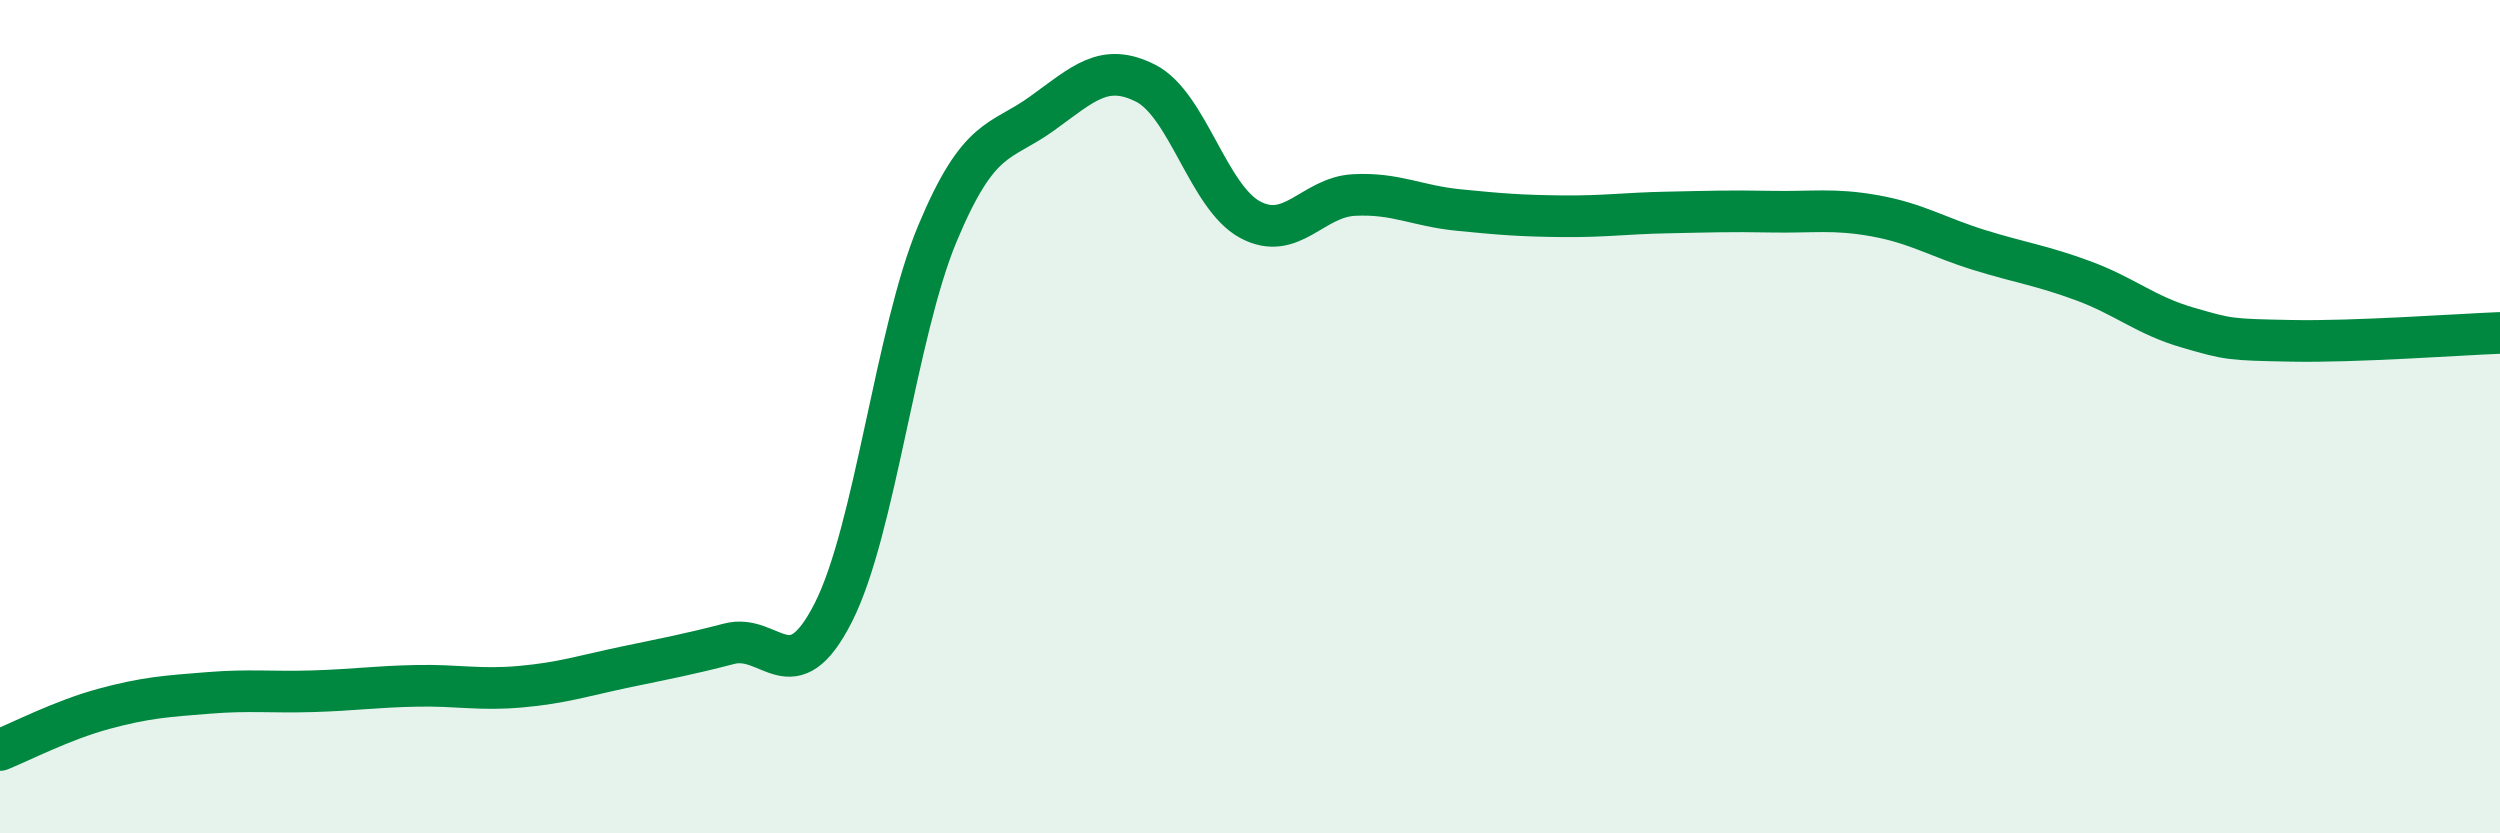 
    <svg width="60" height="20" viewBox="0 0 60 20" xmlns="http://www.w3.org/2000/svg">
      <path
        d="M 0,18 C 0.5,17.8 1.5,17.28 2.5,17.01 C 3.5,16.74 4,16.71 5,16.63 C 6,16.55 6.5,16.62 7.5,16.59 C 8.5,16.56 9,16.48 10,16.46 C 11,16.44 11.5,16.57 12.5,16.48 C 13.5,16.39 14,16.22 15,16.01 C 16,15.8 16.5,15.71 17.5,15.45 C 18.5,15.19 19,16.67 20,14.7 C 21,12.73 21.5,7.99 22.5,5.6 C 23.5,3.21 24,3.45 25,2.73 C 26,2.01 26.5,1.49 27.5,2 C 28.5,2.51 29,4.73 30,5.27 C 31,5.81 31.5,4.73 32.5,4.68 C 33.5,4.63 34,4.94 35,5.04 C 36,5.14 36.5,5.18 37.5,5.19 C 38.5,5.2 39,5.12 40,5.1 C 41,5.08 41.5,5.06 42.5,5.08 C 43.5,5.1 44,5 45,5.18 C 46,5.36 46.5,5.69 47.5,6 C 48.5,6.31 49,6.37 50,6.74 C 51,7.11 51.5,7.57 52.5,7.86 C 53.5,8.15 53.5,8.15 55,8.18 C 56.5,8.21 59,8.03 60,7.99L60 20L0 20Z"
        fill="#008740"
        opacity="0.1"
        stroke-linecap="round"
        stroke-linejoin="round"
      />
      <path
        d="M 0,18 C 0.5,17.8 1.5,17.28 2.5,17.01 C 3.5,16.74 4,16.71 5,16.63 C 6,16.55 6.5,16.62 7.5,16.59 C 8.5,16.56 9,16.48 10,16.46 C 11,16.44 11.5,16.57 12.5,16.48 C 13.5,16.39 14,16.22 15,16.01 C 16,15.8 16.5,15.71 17.5,15.45 C 18.5,15.19 19,16.67 20,14.7 C 21,12.73 21.5,7.99 22.5,5.6 C 23.5,3.21 24,3.45 25,2.73 C 26,2.01 26.5,1.49 27.5,2 C 28.5,2.51 29,4.73 30,5.27 C 31,5.81 31.5,4.73 32.5,4.68 C 33.5,4.63 34,4.94 35,5.04 C 36,5.14 36.5,5.18 37.5,5.19 C 38.5,5.2 39,5.12 40,5.1 C 41,5.08 41.5,5.06 42.5,5.08 C 43.5,5.1 44,5 45,5.18 C 46,5.36 46.5,5.69 47.5,6 C 48.5,6.31 49,6.37 50,6.74 C 51,7.11 51.5,7.57 52.5,7.86 C 53.5,8.15 53.5,8.15 55,8.18 C 56.5,8.21 59,8.03 60,7.99"
        stroke="#008740"
        stroke-width="1"
        fill="none"
        stroke-linecap="round"
        stroke-linejoin="round"
      />
    </svg>
  